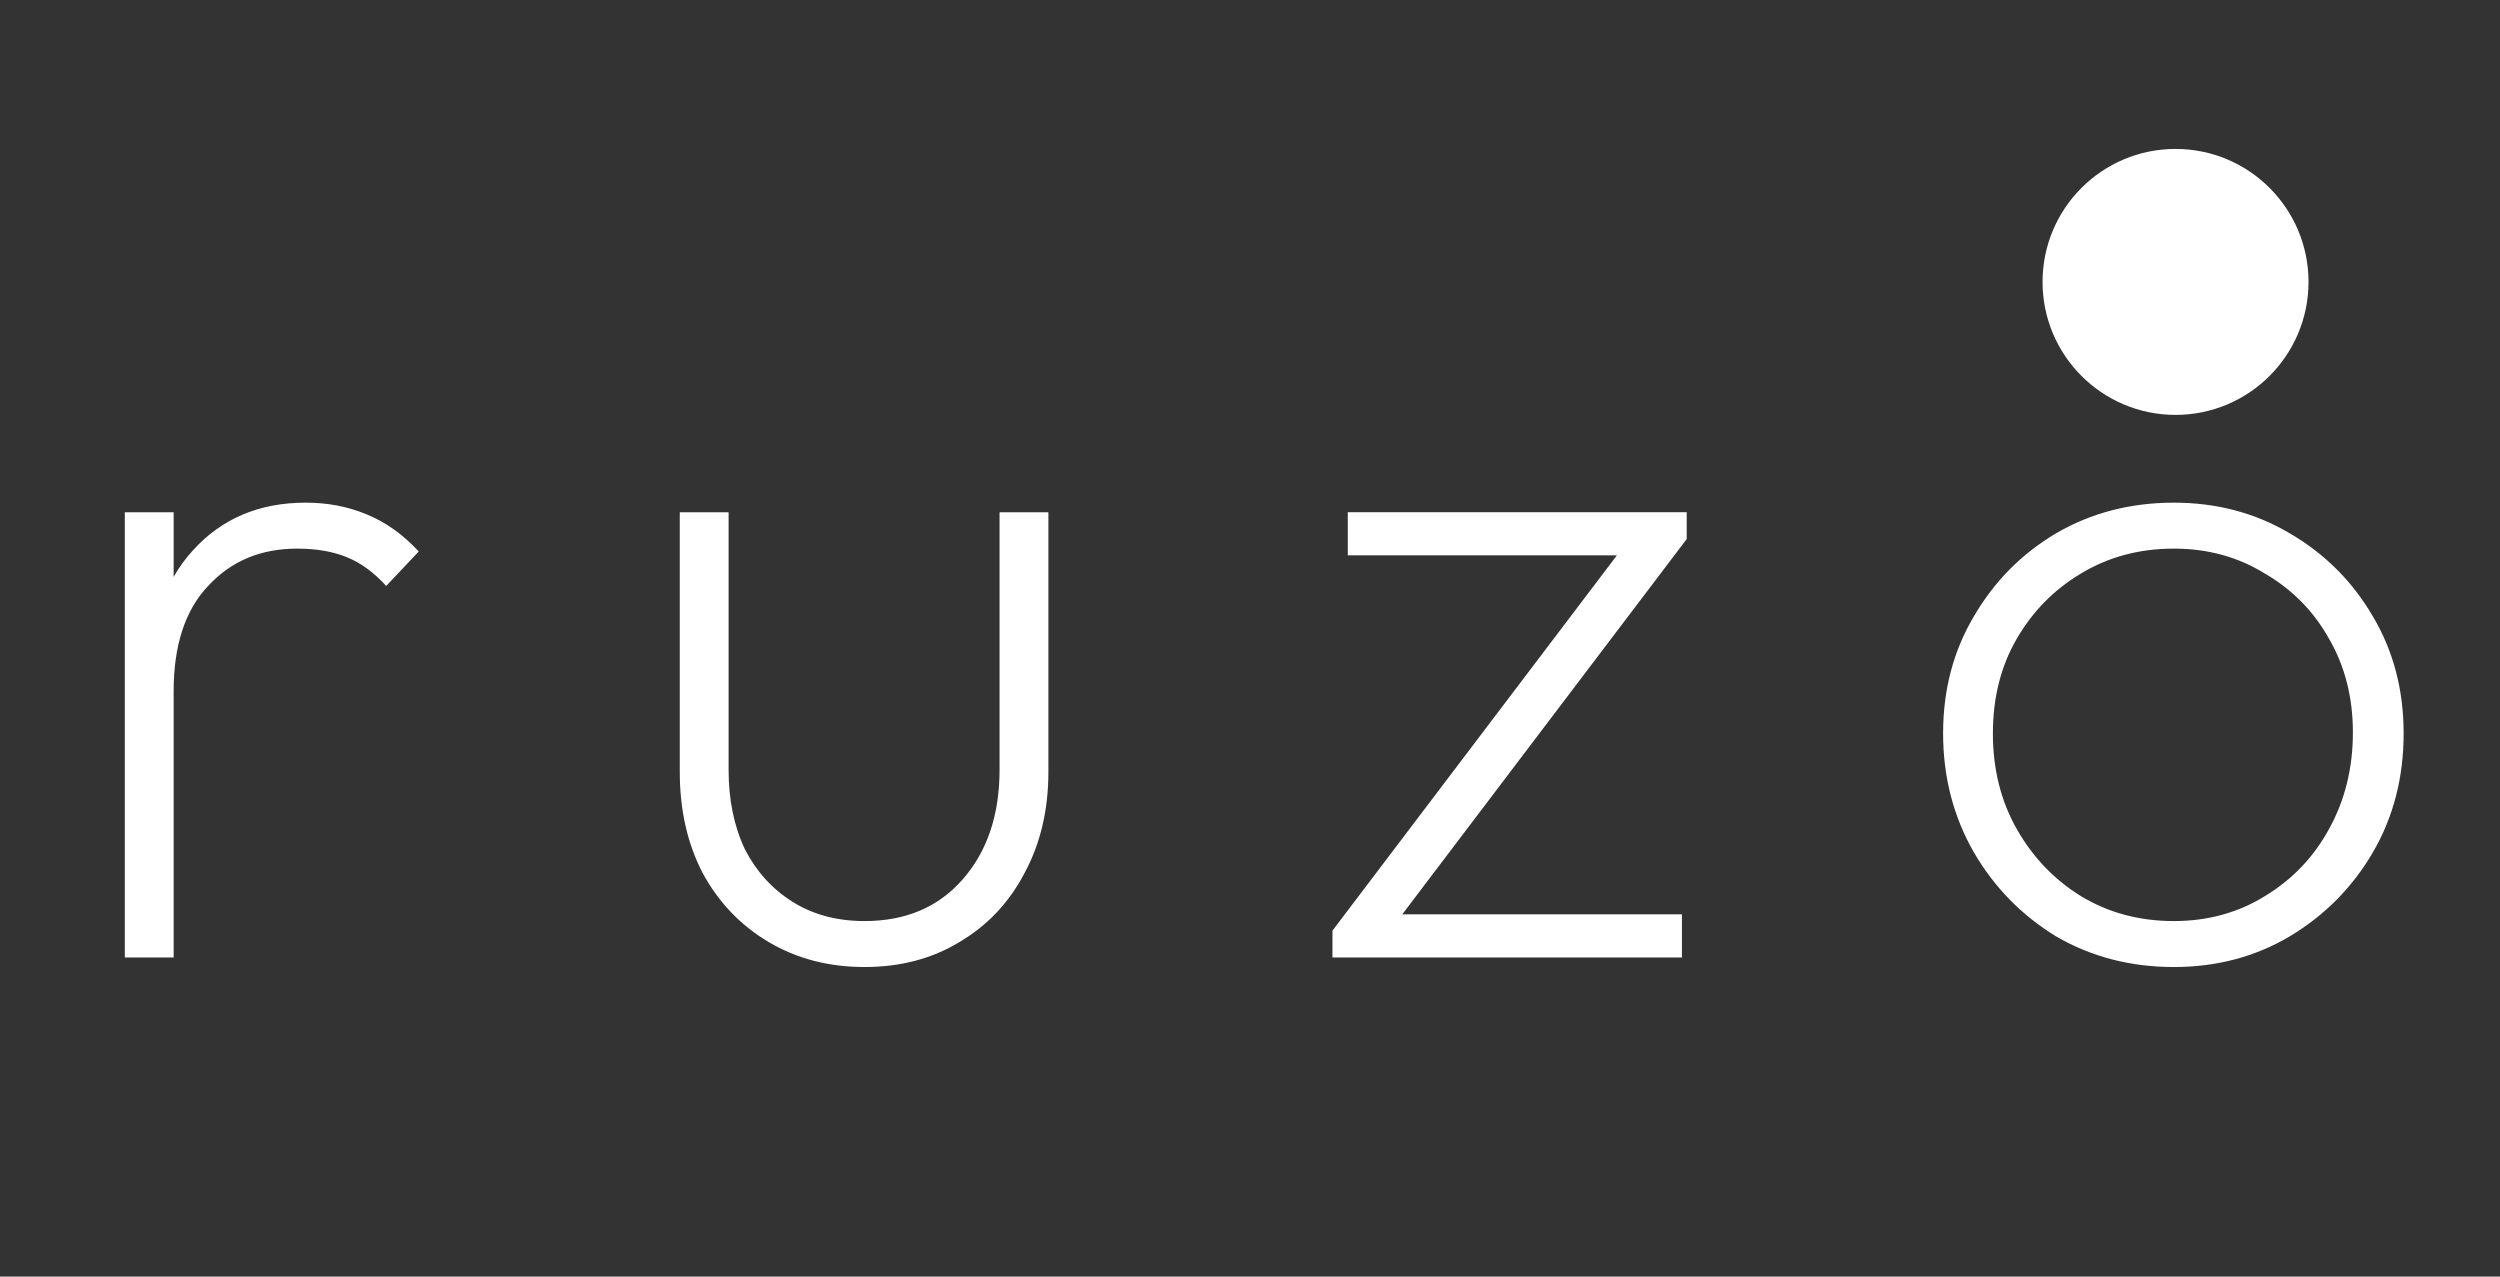 <svg xmlns="http://www.w3.org/2000/svg" width="940" height="480" fill="none"><rect width="100%" height="100%" fill="#333333" stroke="none"/><path fill="#fff" d="M46.93 360V192.6h18.36V360H46.93Zm18.36-100.08-9-3.24c0-21.36 5.4-37.92 16.2-49.68 10.8-12 24.96-18 42.48-18 8.16 0 15.72 1.44 22.68 4.32 7.2 2.88 13.8 7.56 19.8 14.04l-12.24 12.96c-4.56-5.04-9.48-8.64-14.76-10.8-5.28-2.16-11.52-3.24-18.72-3.24-13.68 0-24.84 4.68-33.48 14.04-8.64 9.12-12.96 22.32-12.96 39.6ZM325.075 363.6c-13.44 0-25.44-3.12-36-9.36-10.56-6.24-18.84-14.88-24.84-25.92-5.76-11.04-8.64-23.76-8.64-38.16V192.6h18.36v96.84c0 11.28 2.04 21.24 6.12 29.88 4.32 8.4 10.32 15 18 19.8 7.68 4.8 16.68 7.2 27 7.2 15.36 0 27.6-5.16 36.72-15.48 9.36-10.56 14.04-24.36 14.04-41.4V192.6h18.36v97.56c0 14.4-3 27.12-9 38.16-5.76 11.04-13.92 19.68-24.48 25.92-10.32 6.24-22.2 9.36-35.64 9.36Zm175.93-13.68 111.6-147.24h21.6l-111.6 147.24h-21.6Zm0 10.08v-10.08l14.4-6.12h117V360h-131.4Zm5.76-151.2v-16.2h127.44v10.08l-17.28 6.12h-110.16Zm310.601 154.8c-16.32 0-31.08-3.84-44.28-11.52-12.96-7.92-23.28-18.48-30.96-31.68-7.68-13.44-11.52-28.32-11.52-44.64s3.84-30.96 11.52-43.92c7.68-13.2 18-23.64 30.96-31.32 13.2-7.68 27.96-11.52 44.28-11.52 16.08 0 30.6 3.84 43.56 11.52 13.2 7.68 23.64 18.12 31.32 31.32 7.68 12.96 11.52 27.6 11.52 43.92 0 16.56-3.84 31.44-11.52 44.64s-18.12 23.76-31.32 31.68c-12.96 7.68-27.48 11.52-43.56 11.52Zm0-17.28c12.72 0 24.12-3.12 34.2-9.36 10.32-6.24 18.36-14.64 24.12-25.2 6-10.8 9-22.92 9-36.36 0-13.2-3-24.96-9-35.28-5.76-10.32-13.8-18.48-24.12-24.48-10.08-6.24-21.48-9.36-34.2-9.36-12.96 0-24.6 3.12-34.92 9.36-10.08 6-18.12 14.16-24.12 24.48s-9 22.2-9 35.64c0 13.44 3 25.44 9 36 6 10.56 14.04 18.96 24.12 25.2 10.32 6.24 21.96 9.36 34.92 9.36Z"/><circle cx="818" cy="106" r="50" fill="#fff"/></svg>